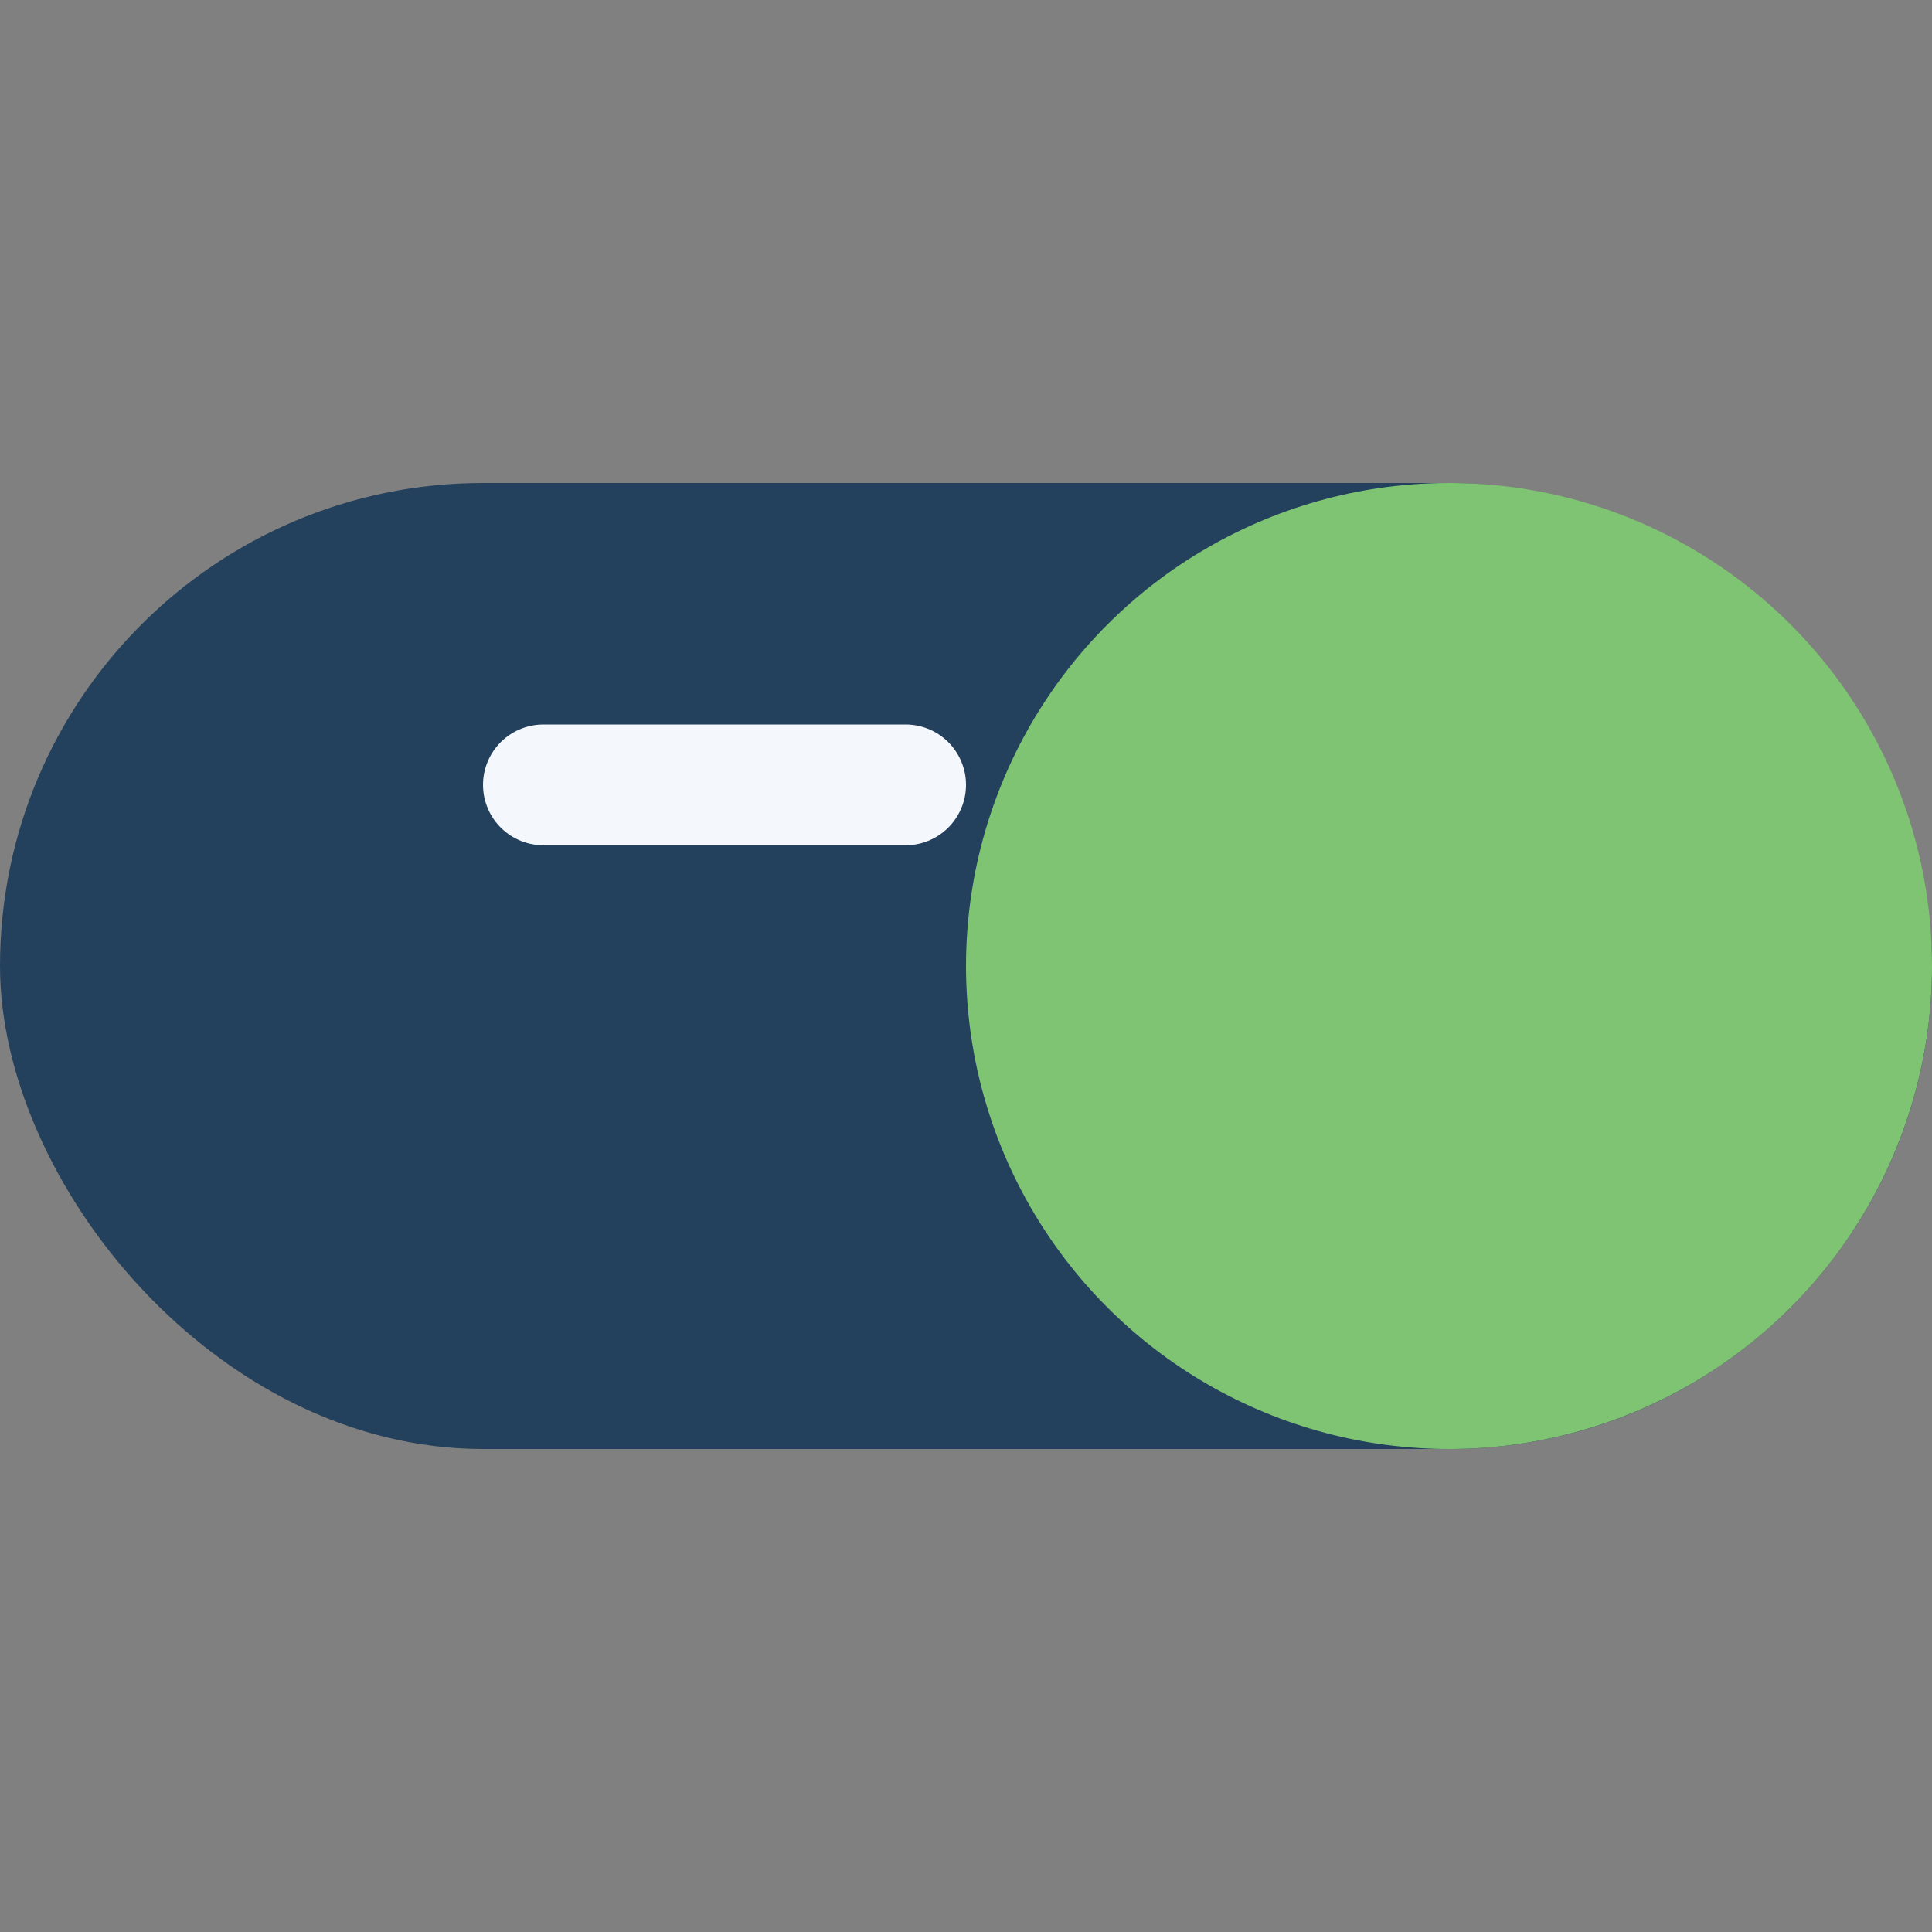 <?xml version="1.0" encoding="UTF-8"?>
<svg xmlns="http://www.w3.org/2000/svg" width="32" height="32" viewBox="0 0 32 32"><rect x="0" y="0" width="32" height="32" fill="#808080" stroke="none"/><rect x="0" y="8" width="32" height="16" rx="8" fill="#23405C"/><circle cx="24" cy="16" r="8" fill="#7FC472"/><path d="M9 13h6" stroke="#F4F7FB" stroke-width="2" stroke-linecap="round"/></svg>